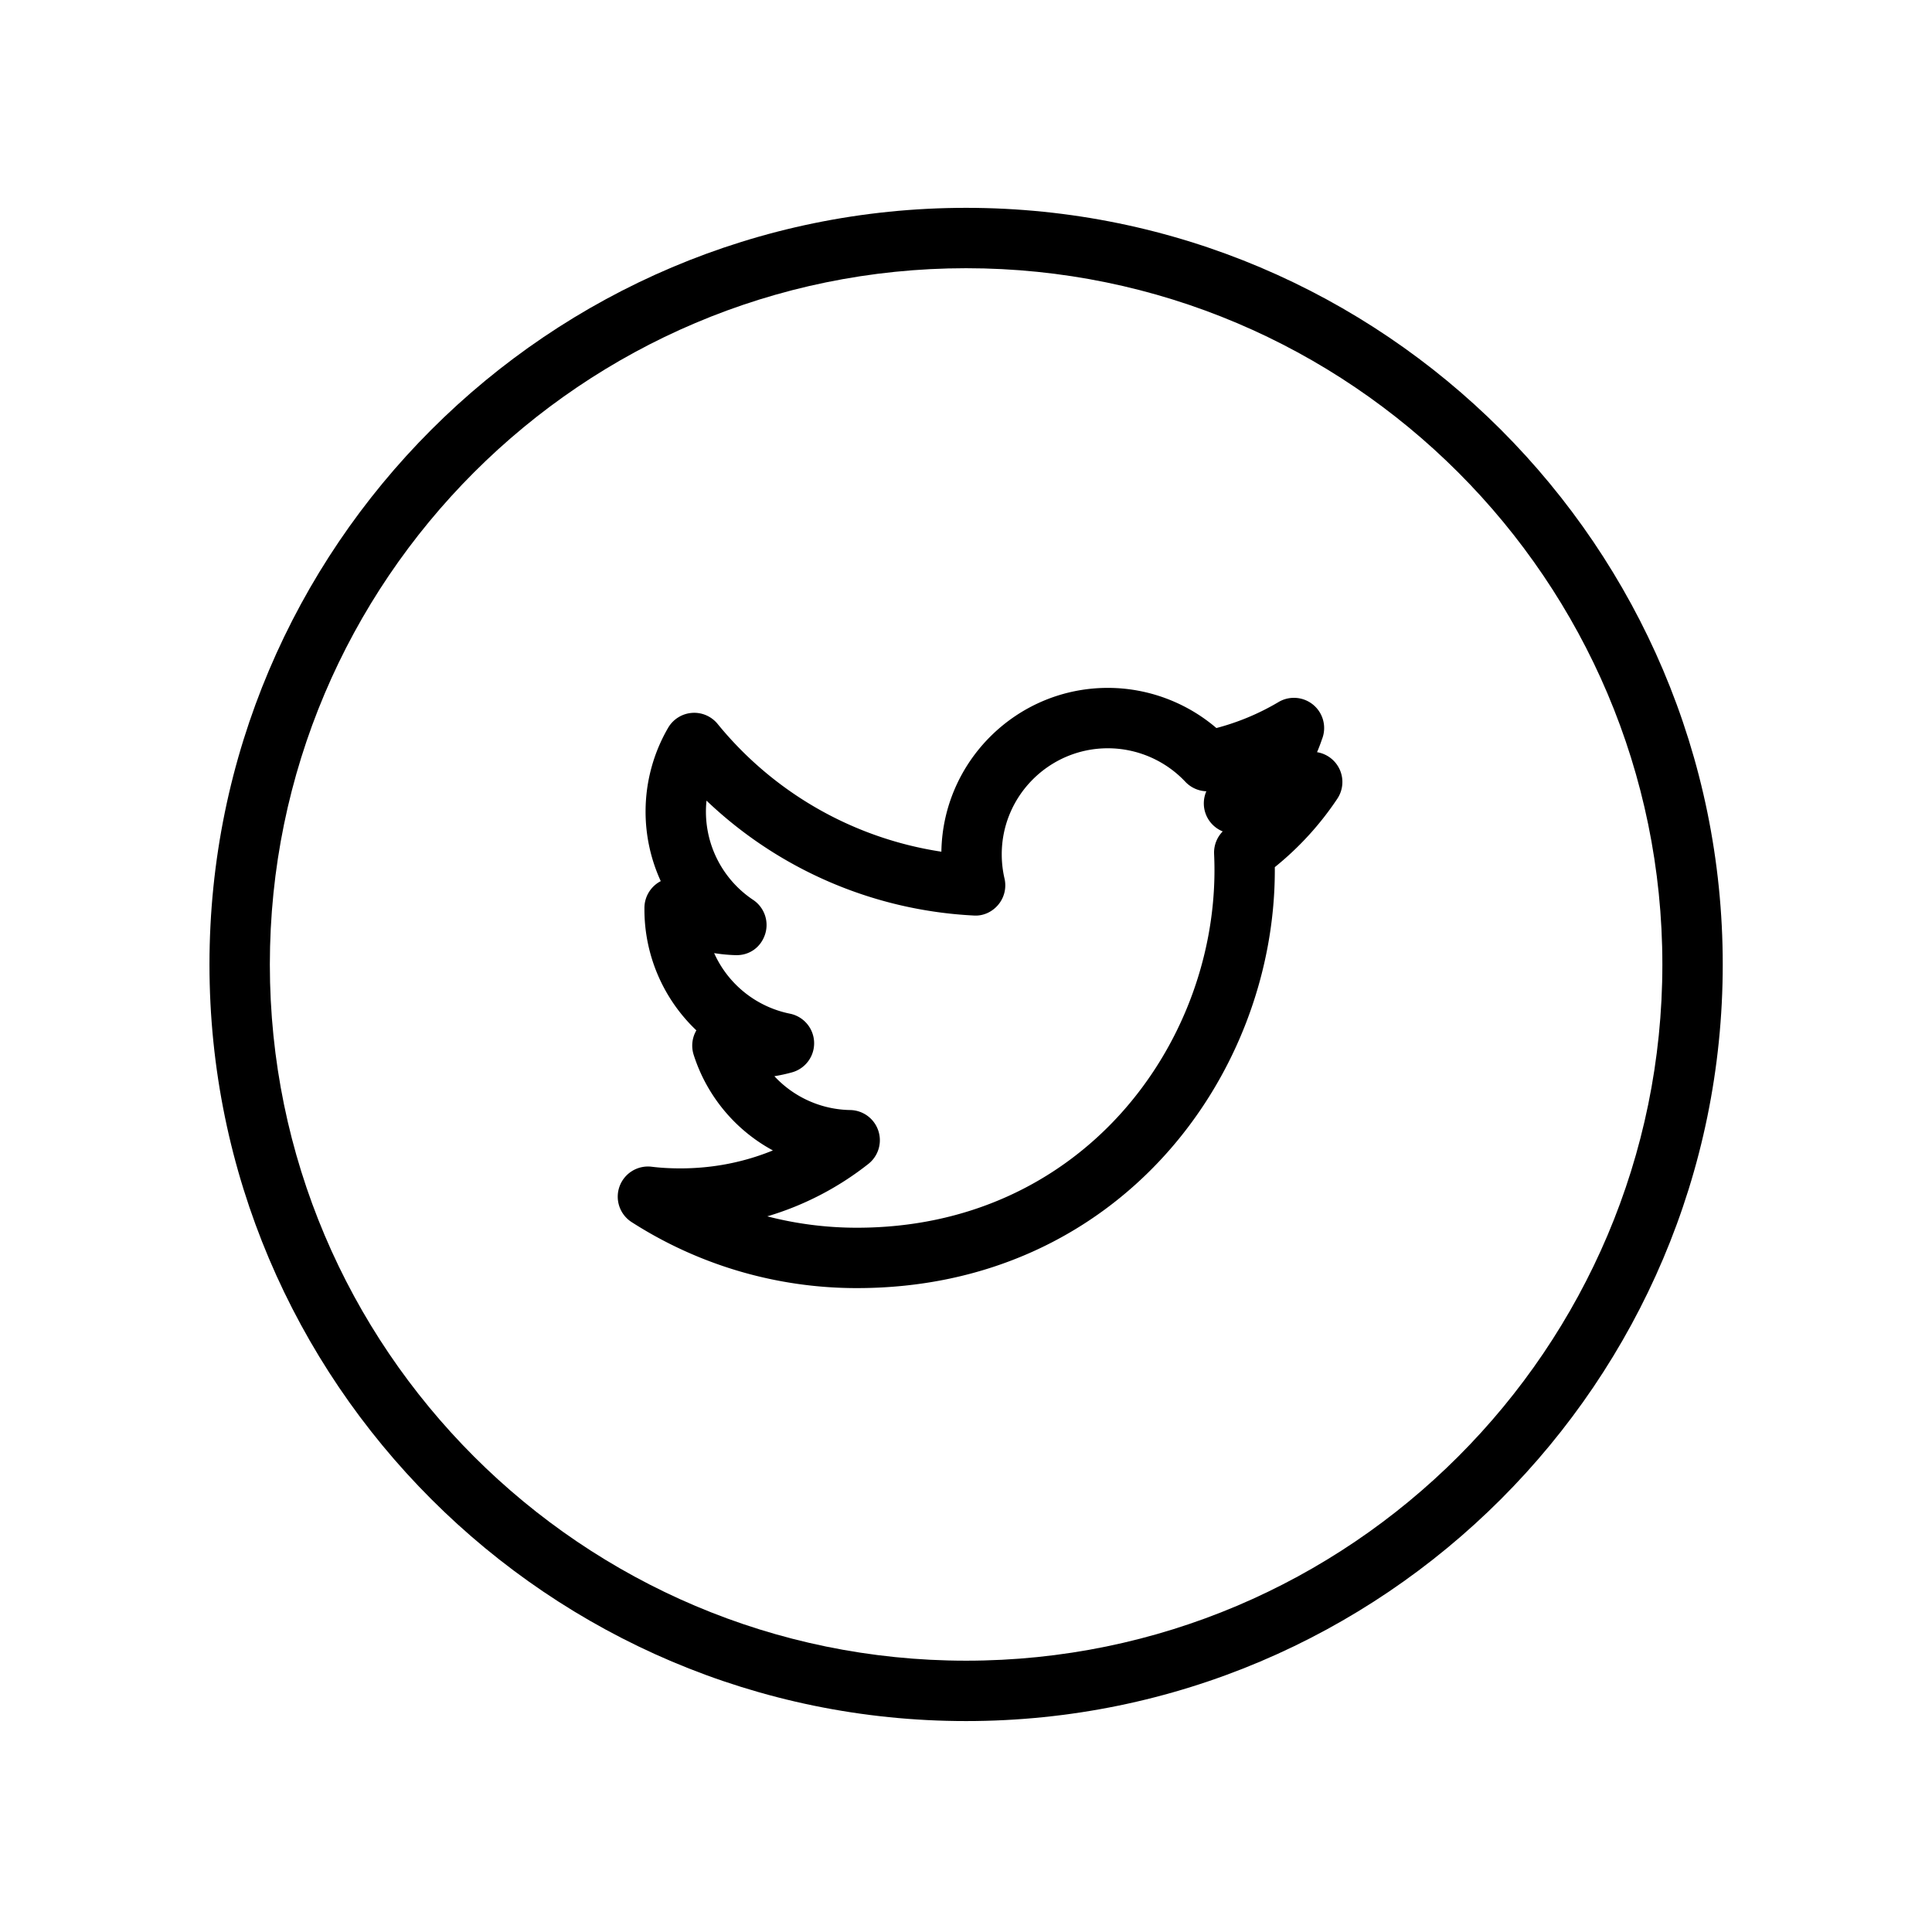 <svg xmlns="http://www.w3.org/2000/svg" viewBox="0 0 128 128"><path d="M56.771 85.34a27.59 27.59 0 01-14.924-4.373 2 2 0 01-.801-2.363 2.005 2.005 0 012.126-1.305c.599.074 1.223.109 1.909.109 2.14 0 4.205-.404 6.125-1.189a11.007 11.007 0 01-5.249-6.336 2.004 2.004 0 01.179-1.619 11.043 11.043 0 01-3.441-7.998v-.111a2.003 2.003 0 011.082-1.777 11.045 11.045 0 01-1.006-4.612c0-1.949.517-3.867 1.494-5.547a2 2 0 013.279-.257 23.714 23.714 0 0014.825 8.465c.094-6 5.006-10.853 11.03-10.853 2.641 0 5.202.958 7.19 2.661a16.066 16.066 0 004.108-1.717c.281-.169.607-.271.957-.283.024-.001.031-.003.078-.001a2 2 0 011.851 2.748c-.097.289-.206.573-.326.852a2 2 0 011.343 3.085 20.221 20.221 0 01-4.141 4.532l.001.199c.002 13.612-10.356 27.69-27.689 27.69zm-5.937-4.754c1.927.498 3.92.754 5.937.754 14.83 0 23.691-12.045 23.691-23.689 0-.362-.009-.719-.025-1.075a2.001 2.001 0 01.572-1.493 2.002 2.002 0 01-1.085-2.659 2.004 2.004 0 01-1.393-.63 7.063 7.063 0 00-5.132-2.219c-3.877 0-7.031 3.152-7.031 7.027 0 .54.062 1.08.184 1.606a2 2 0 01-.416 1.734c-.402.481-1.007.761-1.633.713a27.682 27.682 0 01-17.695-7.611 7.026 7.026 0 003.089 6.575 2 2 0 01.795 2.271c-.271.848-1.022 1.421-1.963 1.391a10.84 10.84 0 01-1.415-.135 7.03 7.03 0 005.017 4.012 2 2 0 01.14 3.889c-.382.105-.771.191-1.166.254a7.01 7.01 0 005.023 2.242 2 2 0 011.201 3.572 19.976 19.976 0 01-6.695 3.471z"/><path d="M64.007 114.025c-27.642 0-50.129-22.486-50.129-50.126 0-27.642 22.487-50.129 50.129-50.129s50.129 22.487 50.129 50.129c0 27.64-22.488 50.126-50.129 50.126zm0-96.255c-25.436 0-46.129 20.693-46.129 46.129 0 25.435 20.693 46.126 46.129 46.126s46.129-20.691 46.129-46.126c0-25.436-20.694-46.129-46.129-46.129z"/></svg>